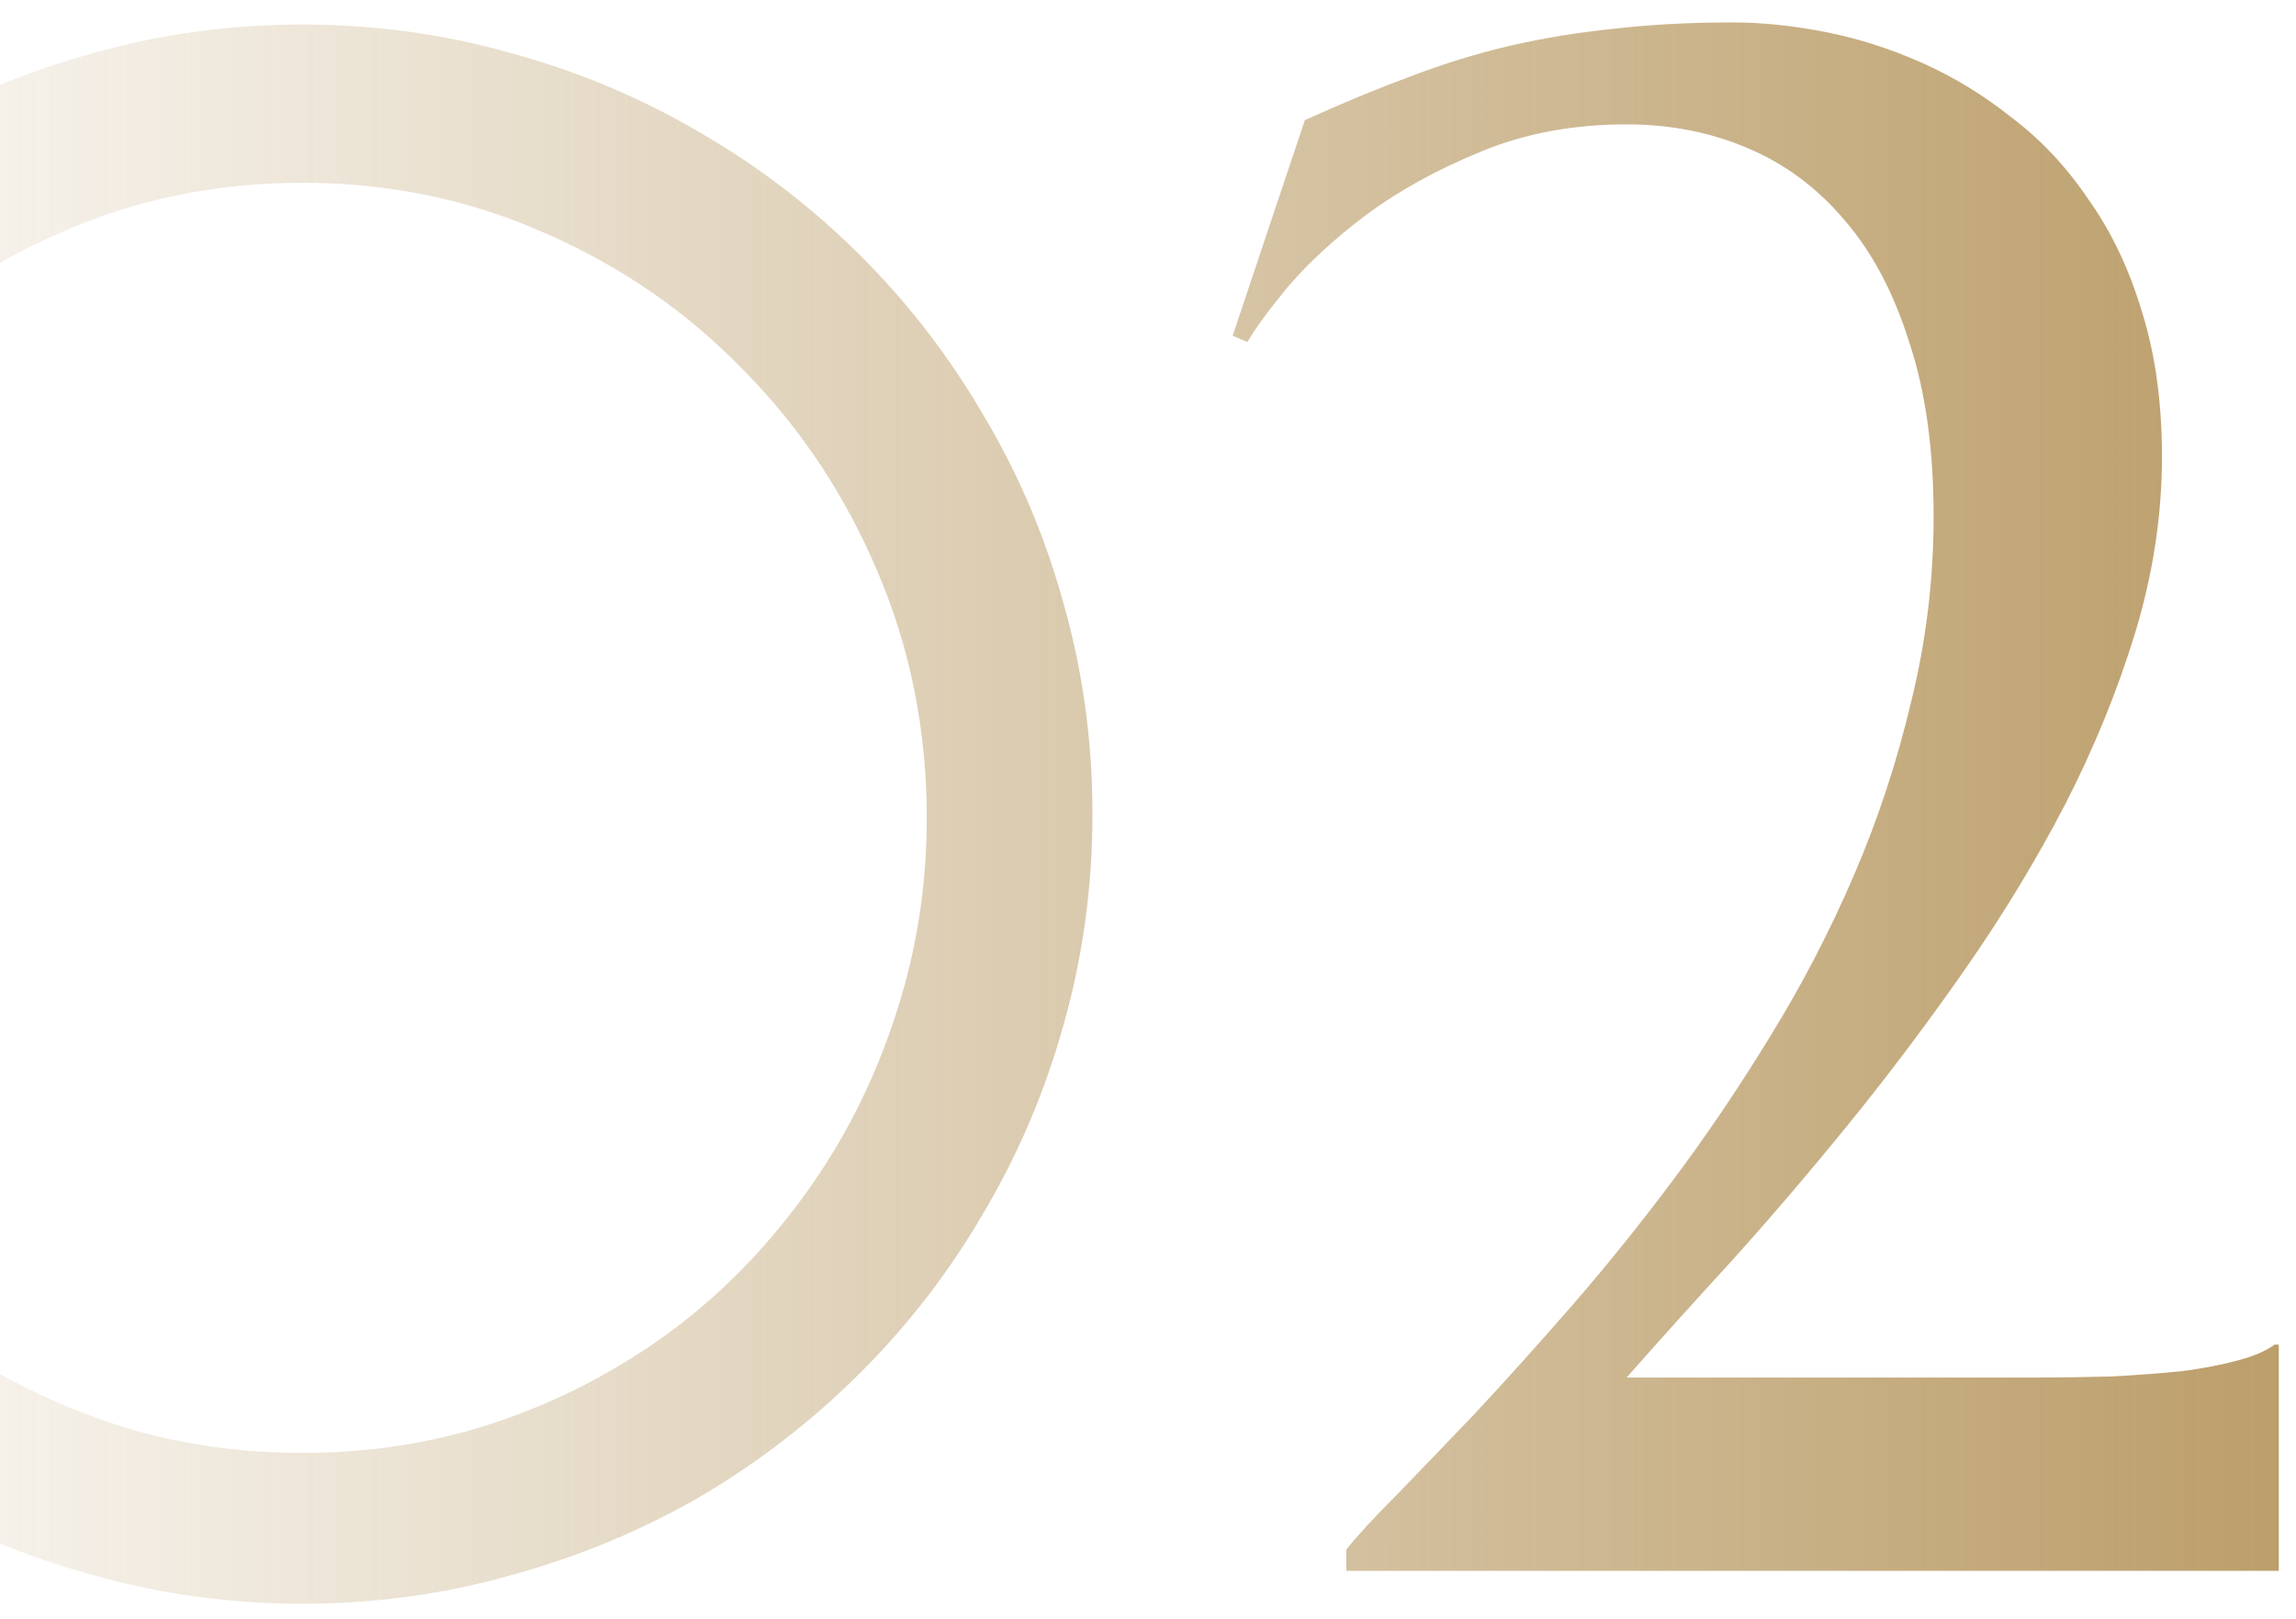 <?xml version="1.0" encoding="UTF-8"?> <svg xmlns="http://www.w3.org/2000/svg" width="95" height="67" viewBox="0 0 95 67" fill="none"><path d="M-13.29 33.843C-13.29 36.245 -12.982 38.56 -12.367 40.786C-11.752 43.013 -10.902 45.107 -9.818 47.07C-8.705 49.004 -7.372 50.776 -5.819 52.388C-4.237 53.999 -2.494 55.376 -0.59 56.519C1.344 57.661 3.409 58.555 5.606 59.199C7.804 59.815 10.104 60.122 12.506 60.122C14.908 60.122 17.208 59.815 19.405 59.199C21.632 58.555 23.697 57.661 25.602 56.519C27.535 55.376 29.278 53.999 30.831 52.388C32.384 50.776 33.717 49.004 34.83 47.07C35.943 45.107 36.808 43.013 37.423 40.786C38.038 38.56 38.346 36.245 38.346 33.843C38.346 30.239 37.672 26.855 36.324 23.691C34.977 20.498 33.131 17.715 30.787 15.342C28.473 12.94 25.748 11.05 22.613 9.673C19.479 8.267 16.109 7.563 12.506 7.563C8.902 7.563 5.533 8.267 2.398 9.673C-0.736 11.05 -3.476 12.94 -5.819 15.342C-8.134 17.715 -9.965 20.498 -11.312 23.691C-12.631 26.855 -13.29 30.239 -13.29 33.843ZM-20.145 33.667C-20.145 30.679 -19.765 27.793 -19.003 25.01C-18.212 22.227 -17.113 19.634 -15.707 17.231C-14.271 14.8 -12.558 12.588 -10.565 10.596C-8.573 8.604 -6.376 6.904 -3.974 5.498C-1.542 4.062 1.065 2.964 3.849 2.202C6.632 1.411 9.518 1.016 12.506 1.016C15.494 1.016 18.38 1.411 21.163 2.202C23.946 2.964 26.554 4.062 28.985 5.498C31.417 6.904 33.629 8.604 35.621 10.596C37.613 12.588 39.312 14.8 40.719 17.231C42.154 19.634 43.253 22.227 44.015 25.01C44.806 27.793 45.201 30.679 45.201 33.667C45.201 36.685 44.806 39.585 44.015 42.368C43.253 45.122 42.154 47.715 40.719 50.147C39.312 52.578 37.613 54.79 35.621 56.782C33.629 58.774 31.417 60.488 28.985 61.924C26.554 63.33 23.946 64.414 21.163 65.176C18.38 65.967 15.494 66.362 12.506 66.362C9.518 66.362 6.632 65.967 3.849 65.176C1.065 64.414 -1.542 63.33 -3.974 61.924C-6.376 60.488 -8.573 58.774 -10.565 56.782C-12.558 54.79 -14.271 52.578 -15.707 50.147C-17.113 47.715 -18.212 45.122 -19.003 42.368C-19.765 39.585 -20.145 36.685 -20.145 33.667ZM55.704 64.121C56.144 63.565 56.832 62.817 57.77 61.88C58.707 60.913 59.791 59.785 61.022 58.496C62.252 57.178 63.57 55.713 64.977 54.102C66.383 52.49 67.789 50.747 69.195 48.872C70.602 46.997 71.949 45.005 73.238 42.895C74.557 40.757 75.714 38.53 76.71 36.216C77.706 33.901 78.497 31.499 79.083 29.009C79.698 26.519 80.006 23.97 80.006 21.362C80.006 18.579 79.669 16.177 78.995 14.155C78.351 12.104 77.457 10.42 76.314 9.102C75.172 7.754 73.824 6.758 72.272 6.113C70.748 5.469 69.093 5.146 67.306 5.146C65.079 5.146 63.058 5.527 61.241 6.289C59.454 7.021 57.887 7.886 56.539 8.882C55.221 9.878 54.137 10.874 53.287 11.87C52.467 12.866 51.91 13.628 51.617 14.155L51.002 13.892L53.99 4.971C55.543 4.268 56.993 3.667 58.341 3.169C59.718 2.642 61.095 2.217 62.472 1.895C63.878 1.572 65.314 1.338 66.778 1.191C68.272 1.016 69.913 0.928 71.7 0.928C72.901 0.928 74.176 1.06 75.523 1.323C76.871 1.587 78.204 2.012 79.522 2.598C80.841 3.184 82.086 3.945 83.258 4.883C84.459 5.791 85.514 6.919 86.422 8.267C87.359 9.585 88.092 11.123 88.619 12.881C89.176 14.639 89.454 16.645 89.454 18.901C89.454 21.304 89.088 23.721 88.356 26.152C87.623 28.555 86.656 30.928 85.455 33.272C84.254 35.586 82.877 37.856 81.324 40.083C79.772 42.31 78.175 44.434 76.534 46.455C74.894 48.477 73.268 50.381 71.656 52.168C70.045 53.926 68.595 55.537 67.306 57.002H84.225C85.309 57.002 86.363 56.987 87.389 56.958C88.443 56.899 89.41 56.826 90.289 56.738C91.168 56.621 91.93 56.475 92.574 56.299C93.248 56.123 93.761 55.903 94.112 55.64H94.288V65H55.704V64.121Z" fill="url(#paint0_linear_1_1028)"></path><defs><linearGradient id="paint0_linear_1_1028" x1="97" y1="116.5" x2="-15.812" y2="116.5" gradientUnits="userSpaceOnUse"><stop stop-color="#BA9C67"></stop><stop offset="1" stop-color="#BA9C67" stop-opacity="0"></stop></linearGradient></defs></svg> 